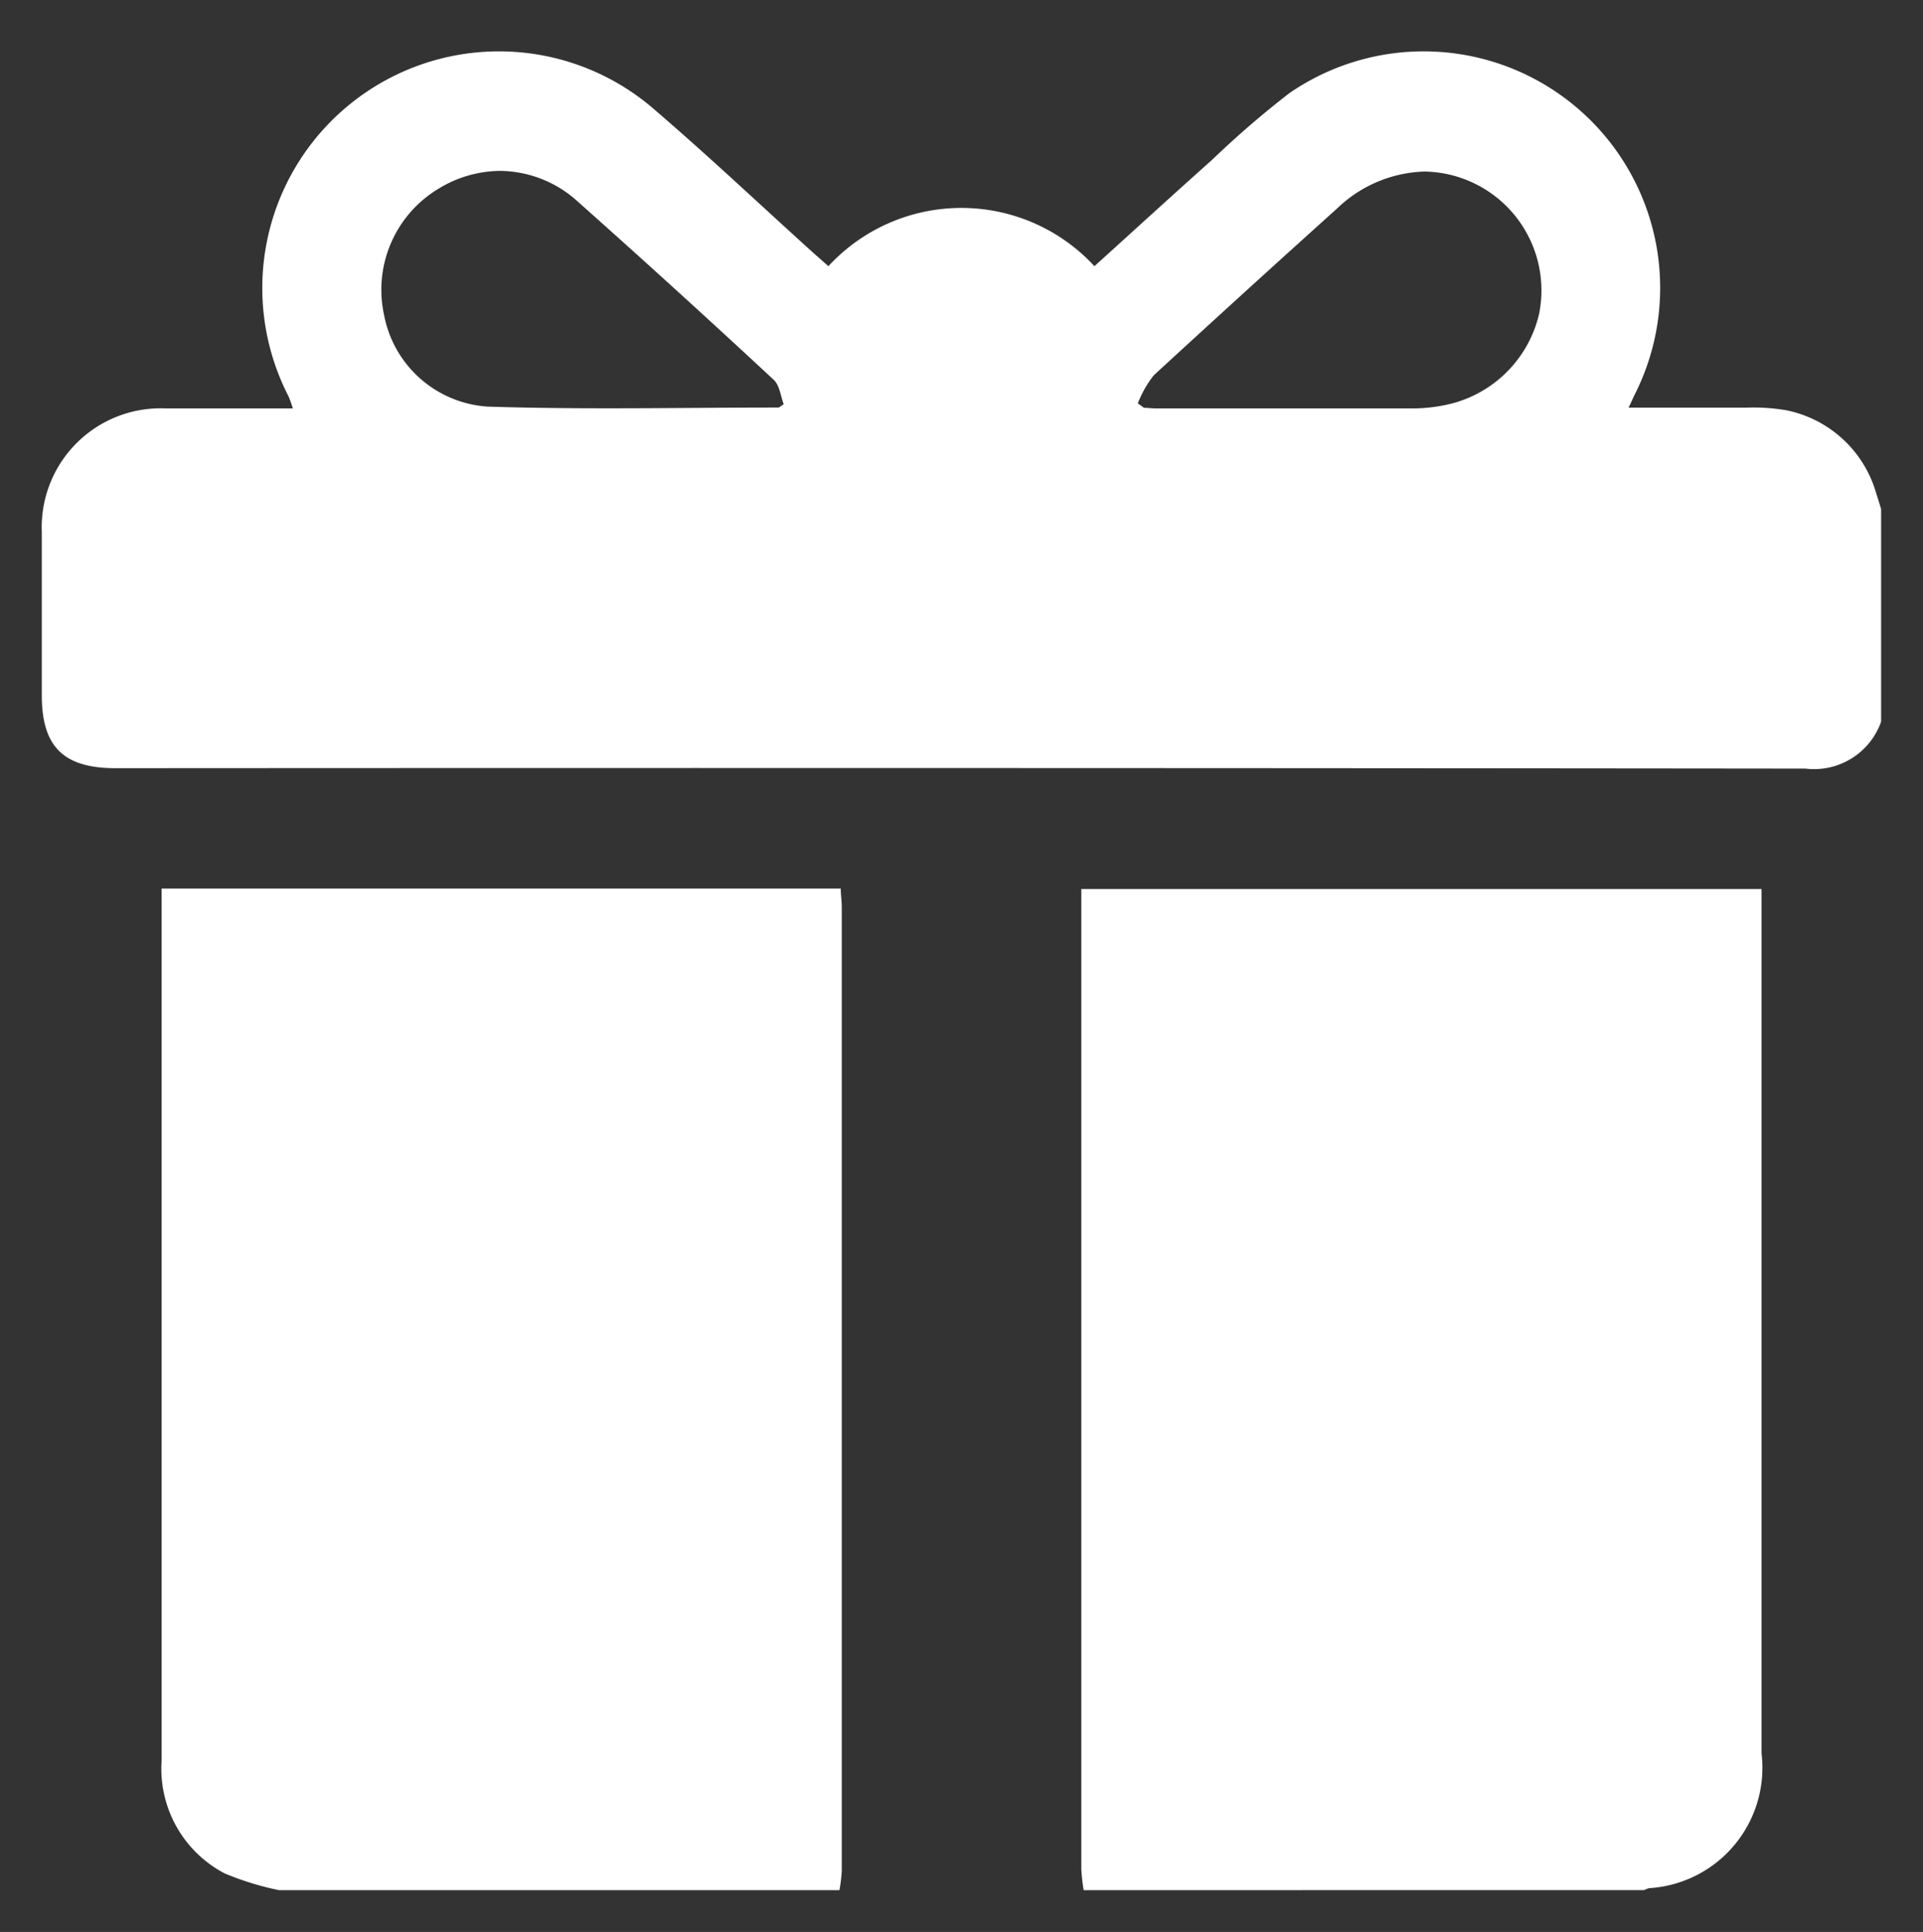 <svg xmlns="http://www.w3.org/2000/svg" width="23" height="23.11" viewBox="0 0 23 23.11">
  <rect x="0" y="0" width="23" height="23.11" fill="#333333" stroke="none"/>
  <path id="icon_regalo-white" d="M12.461,22a2.327,2.327,0,0,1-.028-.253q0-5.74,0-11.478v-.245h8.136V20.364a1.443,1.443,0,0,1-1.344,1.612.33.33,0,0,0-.06.023ZM2.837,22a3.526,3.526,0,0,1-.649-.2,1.413,1.413,0,0,1-.755-1.349q0-1.816,0-3.632v-6.8H9.556c0,.075.012.151.012.226q0,5.761,0,11.522A1.778,1.778,0,0,1,9.54,22ZM.88,8.579C.261,8.579,0,8.322,0,7.709c0-.652,0-1.3,0-1.957A1.423,1.423,0,0,1,1.477,4.275c.5,0,1,0,1.525,0a1.293,1.293,0,0,0-.051-.144A2.831,2.831,0,0,1,7.281.661c.664.567,1.3,1.169,1.947,1.754l.18.159a2.165,2.165,0,0,1,3.182,0c.473-.428.936-.852,1.405-1.27a11.374,11.374,0,0,1,.927-.8,2.829,2.829,0,0,1,4.133,3.6c-.021.042-.04.087-.076.162.49,0,.951,0,1.413,0a2.321,2.321,0,0,1,.47.031,1.408,1.408,0,0,1,1.08,1c.021.061.038.121.057.182V8.023a.851.851,0,0,1-.906.561Q10.987,8.573.88,8.579ZM15.49,1.886q-1.1.99-2.191,1.994a1.3,1.3,0,0,0-.19.335l.073.053c.042,0,.084.006.126.007q1.556,0,3.112,0a1.9,1.9,0,0,0,.34-.035,1.448,1.448,0,0,0,1.147-1.089,1.422,1.422,0,0,0-1.368-1.709A1.572,1.572,0,0,0,15.49,1.886ZM4.752,1.643a1.41,1.41,0,0,0-.659,1.511,1.349,1.349,0,0,0,1.245,1.1c1.156.037,2.316.011,3.473.011.007,0,.013-.007.063-.039-.036-.091-.048-.225-.119-.292Q7.6,2.86,6.419,1.809a1.4,1.4,0,0,0-.936-.375A1.429,1.429,0,0,0,4.752,1.643Z" transform="translate(0.5 0.61)" fill="#fff" stroke="rgba(0,0,0,0)" stroke-miterlimit="10" stroke-width="1"/>
</svg>
